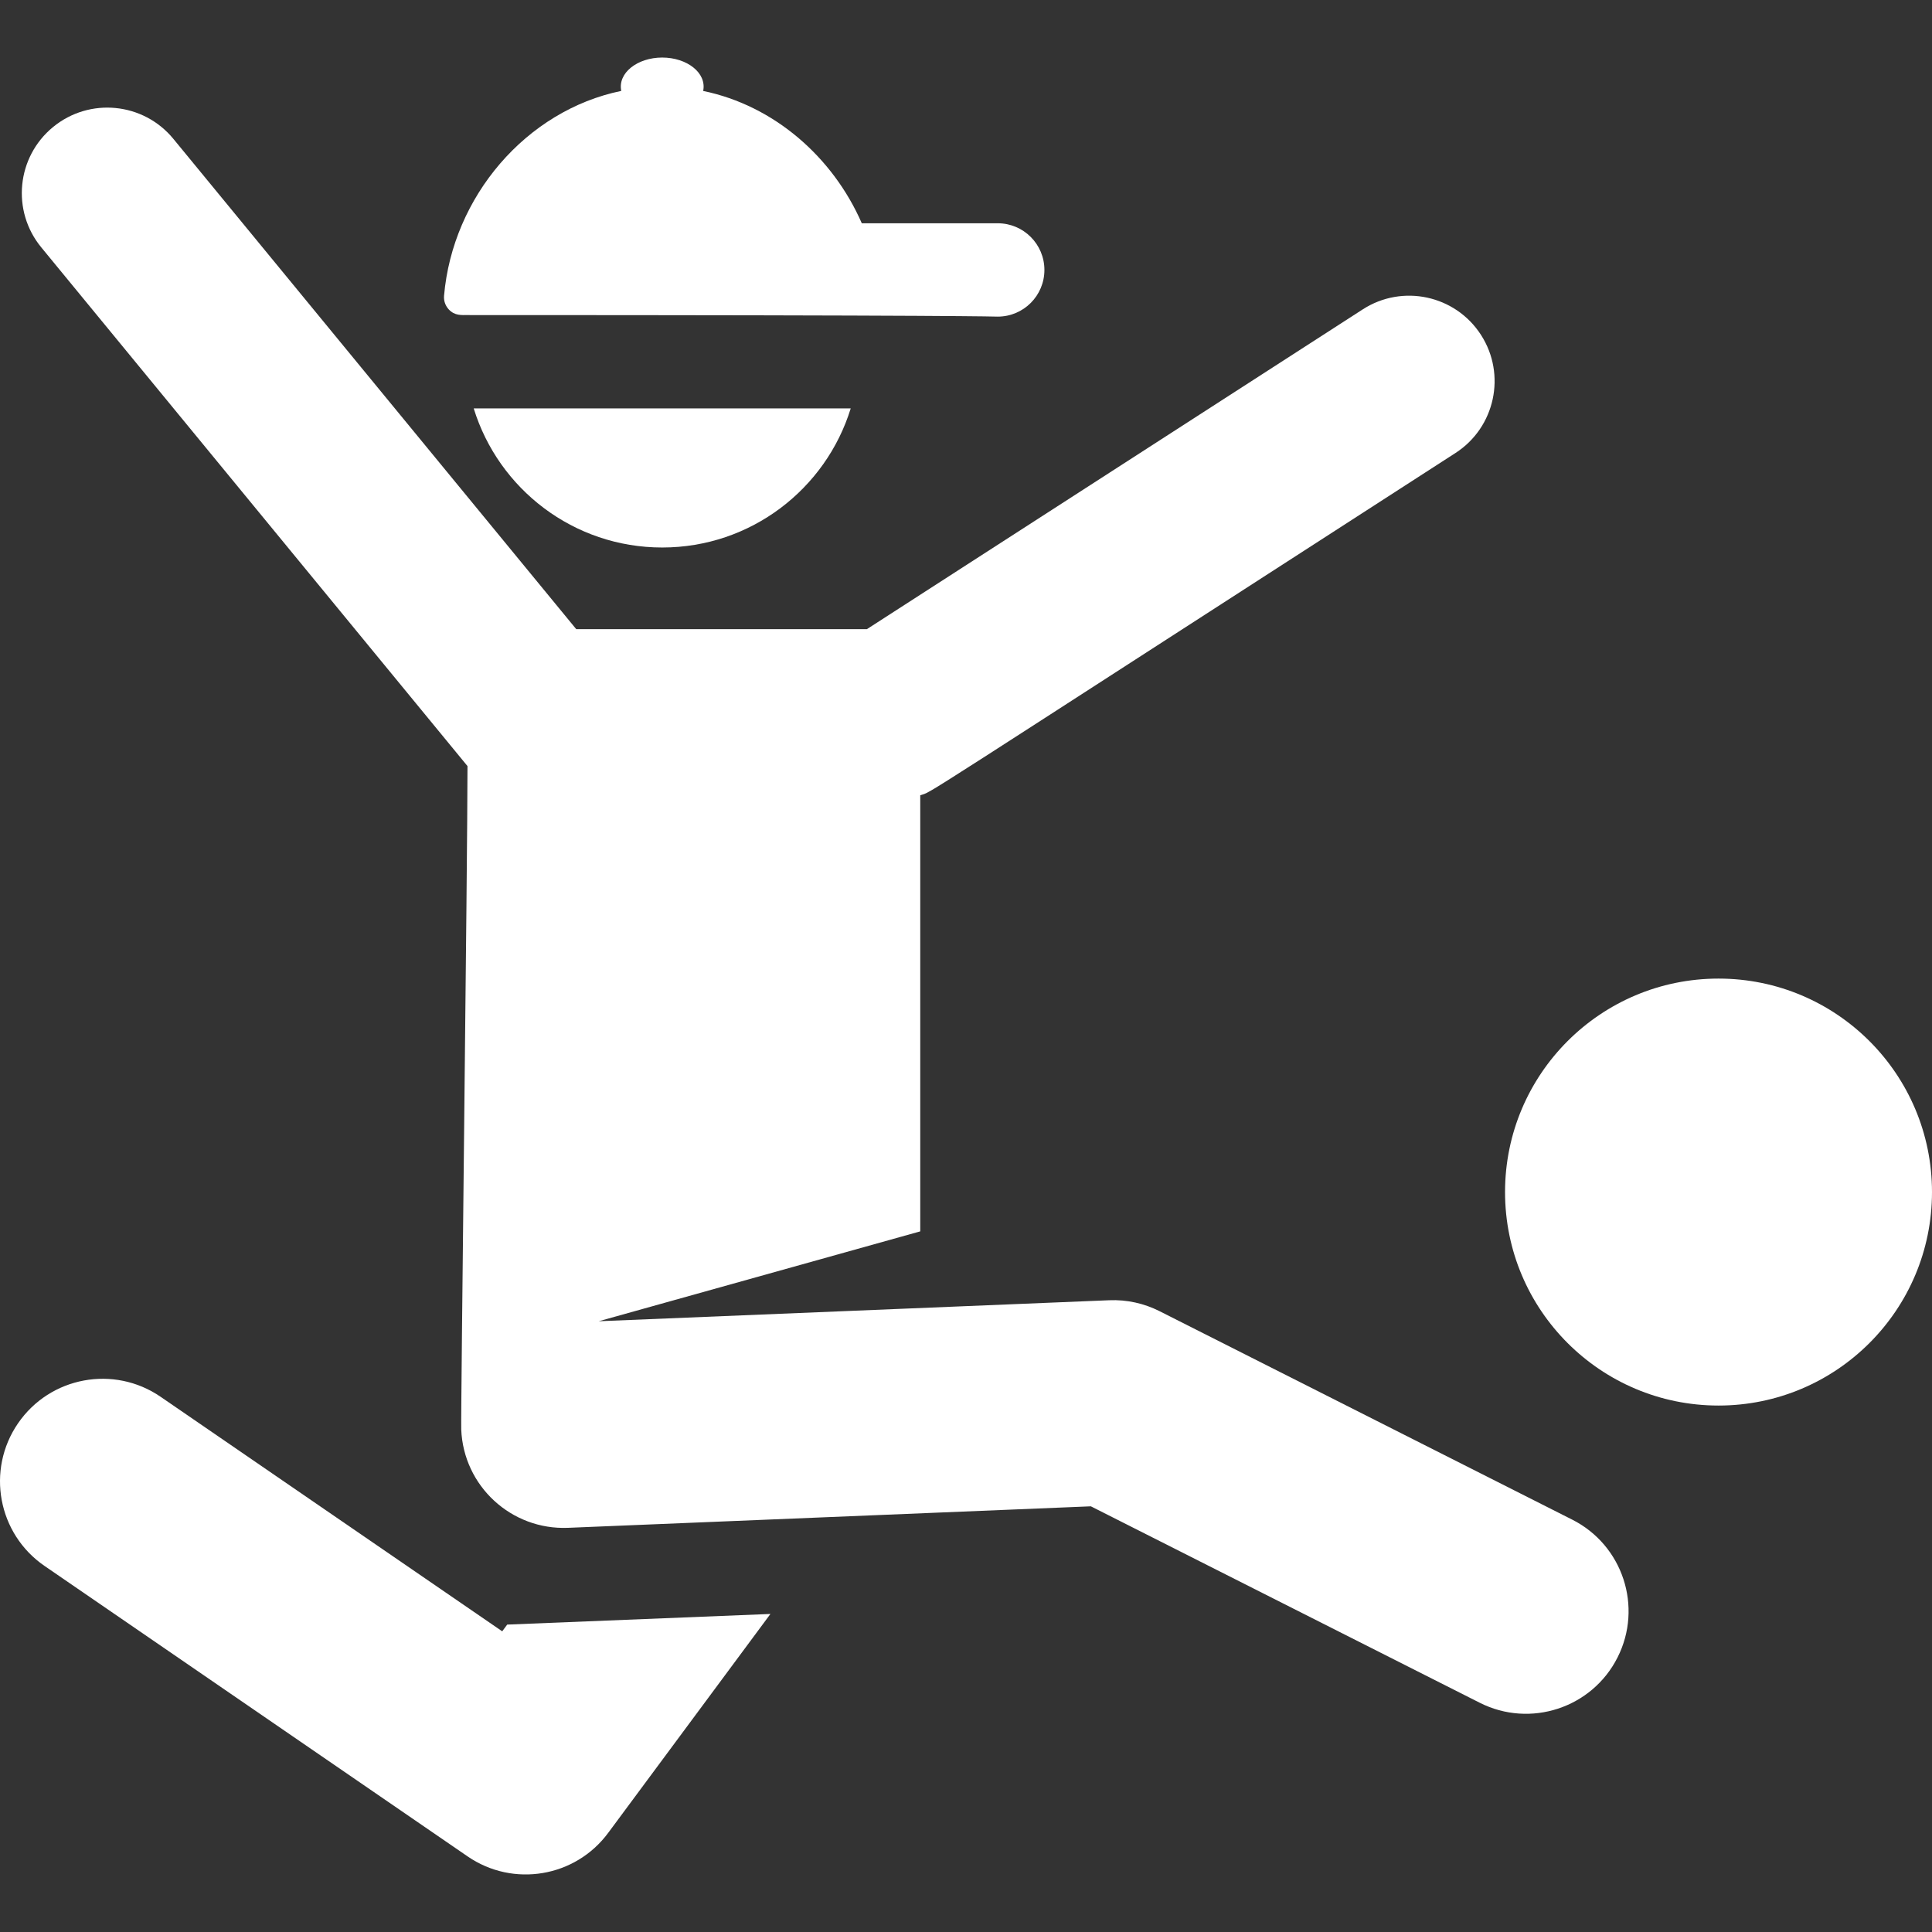 <?xml version="1.0"?>
<svg xmlns="http://www.w3.org/2000/svg" xmlns:xlink="http://www.w3.org/1999/xlink" xmlns:svgjs="http://svgjs.com/svgjs" version="1.1" width="512" height="512" x="0" y="0" viewBox="0 0 456.576 456.576" style="enable-background:new 0 0 512 512" xml:space="preserve" class=""><rect x="0" y="0" width="456.576" height="456.576" fill="#333333" stroke="none"/><g>
<g xmlns="http://www.w3.org/2000/svg">
	<g>
		<g>
			<path d="M110.646,74.454c0,0.001-0.001,0.003-0.001,0.004c115.85,0,125.142,0.367,125.142,0.367c6.092,0,11.03-4.938,11.03-11.03     s-4.938-11.03-11.03-11.03h-32.126c-6.842-15.654-20.731-27.821-37.486-31.272c0.887-4.291-3.868-7.894-9.678-7.894     c-5.86,0-10.551,3.637-9.68,7.885c-22.504,4.634-39.857,25.001-41.878,48.406c-0.101,1.174,0.295,2.337,1.092,3.205     C107.454,74.645,109.045,74.454,110.646,74.454z" fill="#ffffff" data-original="#000000" class=""/>
			<path d="M156.497,129.388c20.958,0,38.683-13.835,44.546-32.869h-89.092C117.814,115.553,135.539,129.388,156.497,129.388z" fill="#ffffff" data-original="#000000" class=""/>
			<path d="M118.686,385.518l-80.723-55.42c-11.035-7.578-26.126-4.773-33.704,6.264c-7.577,11.037-4.773,26.126,6.264,33.704     l99.997,68.653c10.76,7.387,25.43,4.927,33.195-5.55l38.356-51.754l-62.207,2.513L118.686,385.518z" fill="#ffffff" data-original="#000000" class=""/>
			<circle cx="406.126" cy="281.713" r="50.45" fill="#ffffff" data-original="#000000" class=""/>
			<path d="M371.557,359.128l-97.527-49.266c-3.614-1.826-7.706-2.764-11.926-2.583l-120.619,4.962l75.991-21.239     c0-19.604,0-60.357,0-103.054c3.337-1.168-5.786,4.411,126.48-80.889c9.375-6.046,12.074-18.548,6.028-27.924     c-6.047-9.377-18.55-12.073-27.925-6.028l-117.202,75.584c-14.434,0-56.303,0-68.673,0     c-1.319-1.605-92.237-112.253-95.219-115.882c-7.083-8.62-19.812-9.865-28.432-2.783c-8.62,7.083-9.866,19.812-2.783,28.432     l100.729,122.587c0,22.278-1.614,153.489-1.478,156.793c0.549,13.363,11.821,23.76,25.216,23.224l123.58-5.084l91.9,46.424     c11.955,6.039,26.534,1.236,32.566-10.707C388.3,379.745,383.506,365.165,371.557,359.128z" fill="#ffffff" data-original="#000000" class=""/>
		</g>
	</g>
</g>
<g xmlns="http://www.w3.org/2000/svg">
</g>
<g xmlns="http://www.w3.org/2000/svg">
</g>
<g xmlns="http://www.w3.org/2000/svg">
</g>
<g xmlns="http://www.w3.org/2000/svg">
</g>
<g xmlns="http://www.w3.org/2000/svg">
</g>
<g xmlns="http://www.w3.org/2000/svg">
</g>
<g xmlns="http://www.w3.org/2000/svg">
</g>
<g xmlns="http://www.w3.org/2000/svg">
</g>
<g xmlns="http://www.w3.org/2000/svg">
</g>
<g xmlns="http://www.w3.org/2000/svg">
</g>
<g xmlns="http://www.w3.org/2000/svg">
</g>
<g xmlns="http://www.w3.org/2000/svg">
</g>
<g xmlns="http://www.w3.org/2000/svg">
</g>
<g xmlns="http://www.w3.org/2000/svg">
</g>
<g xmlns="http://www.w3.org/2000/svg">
</g>
</g></svg>
